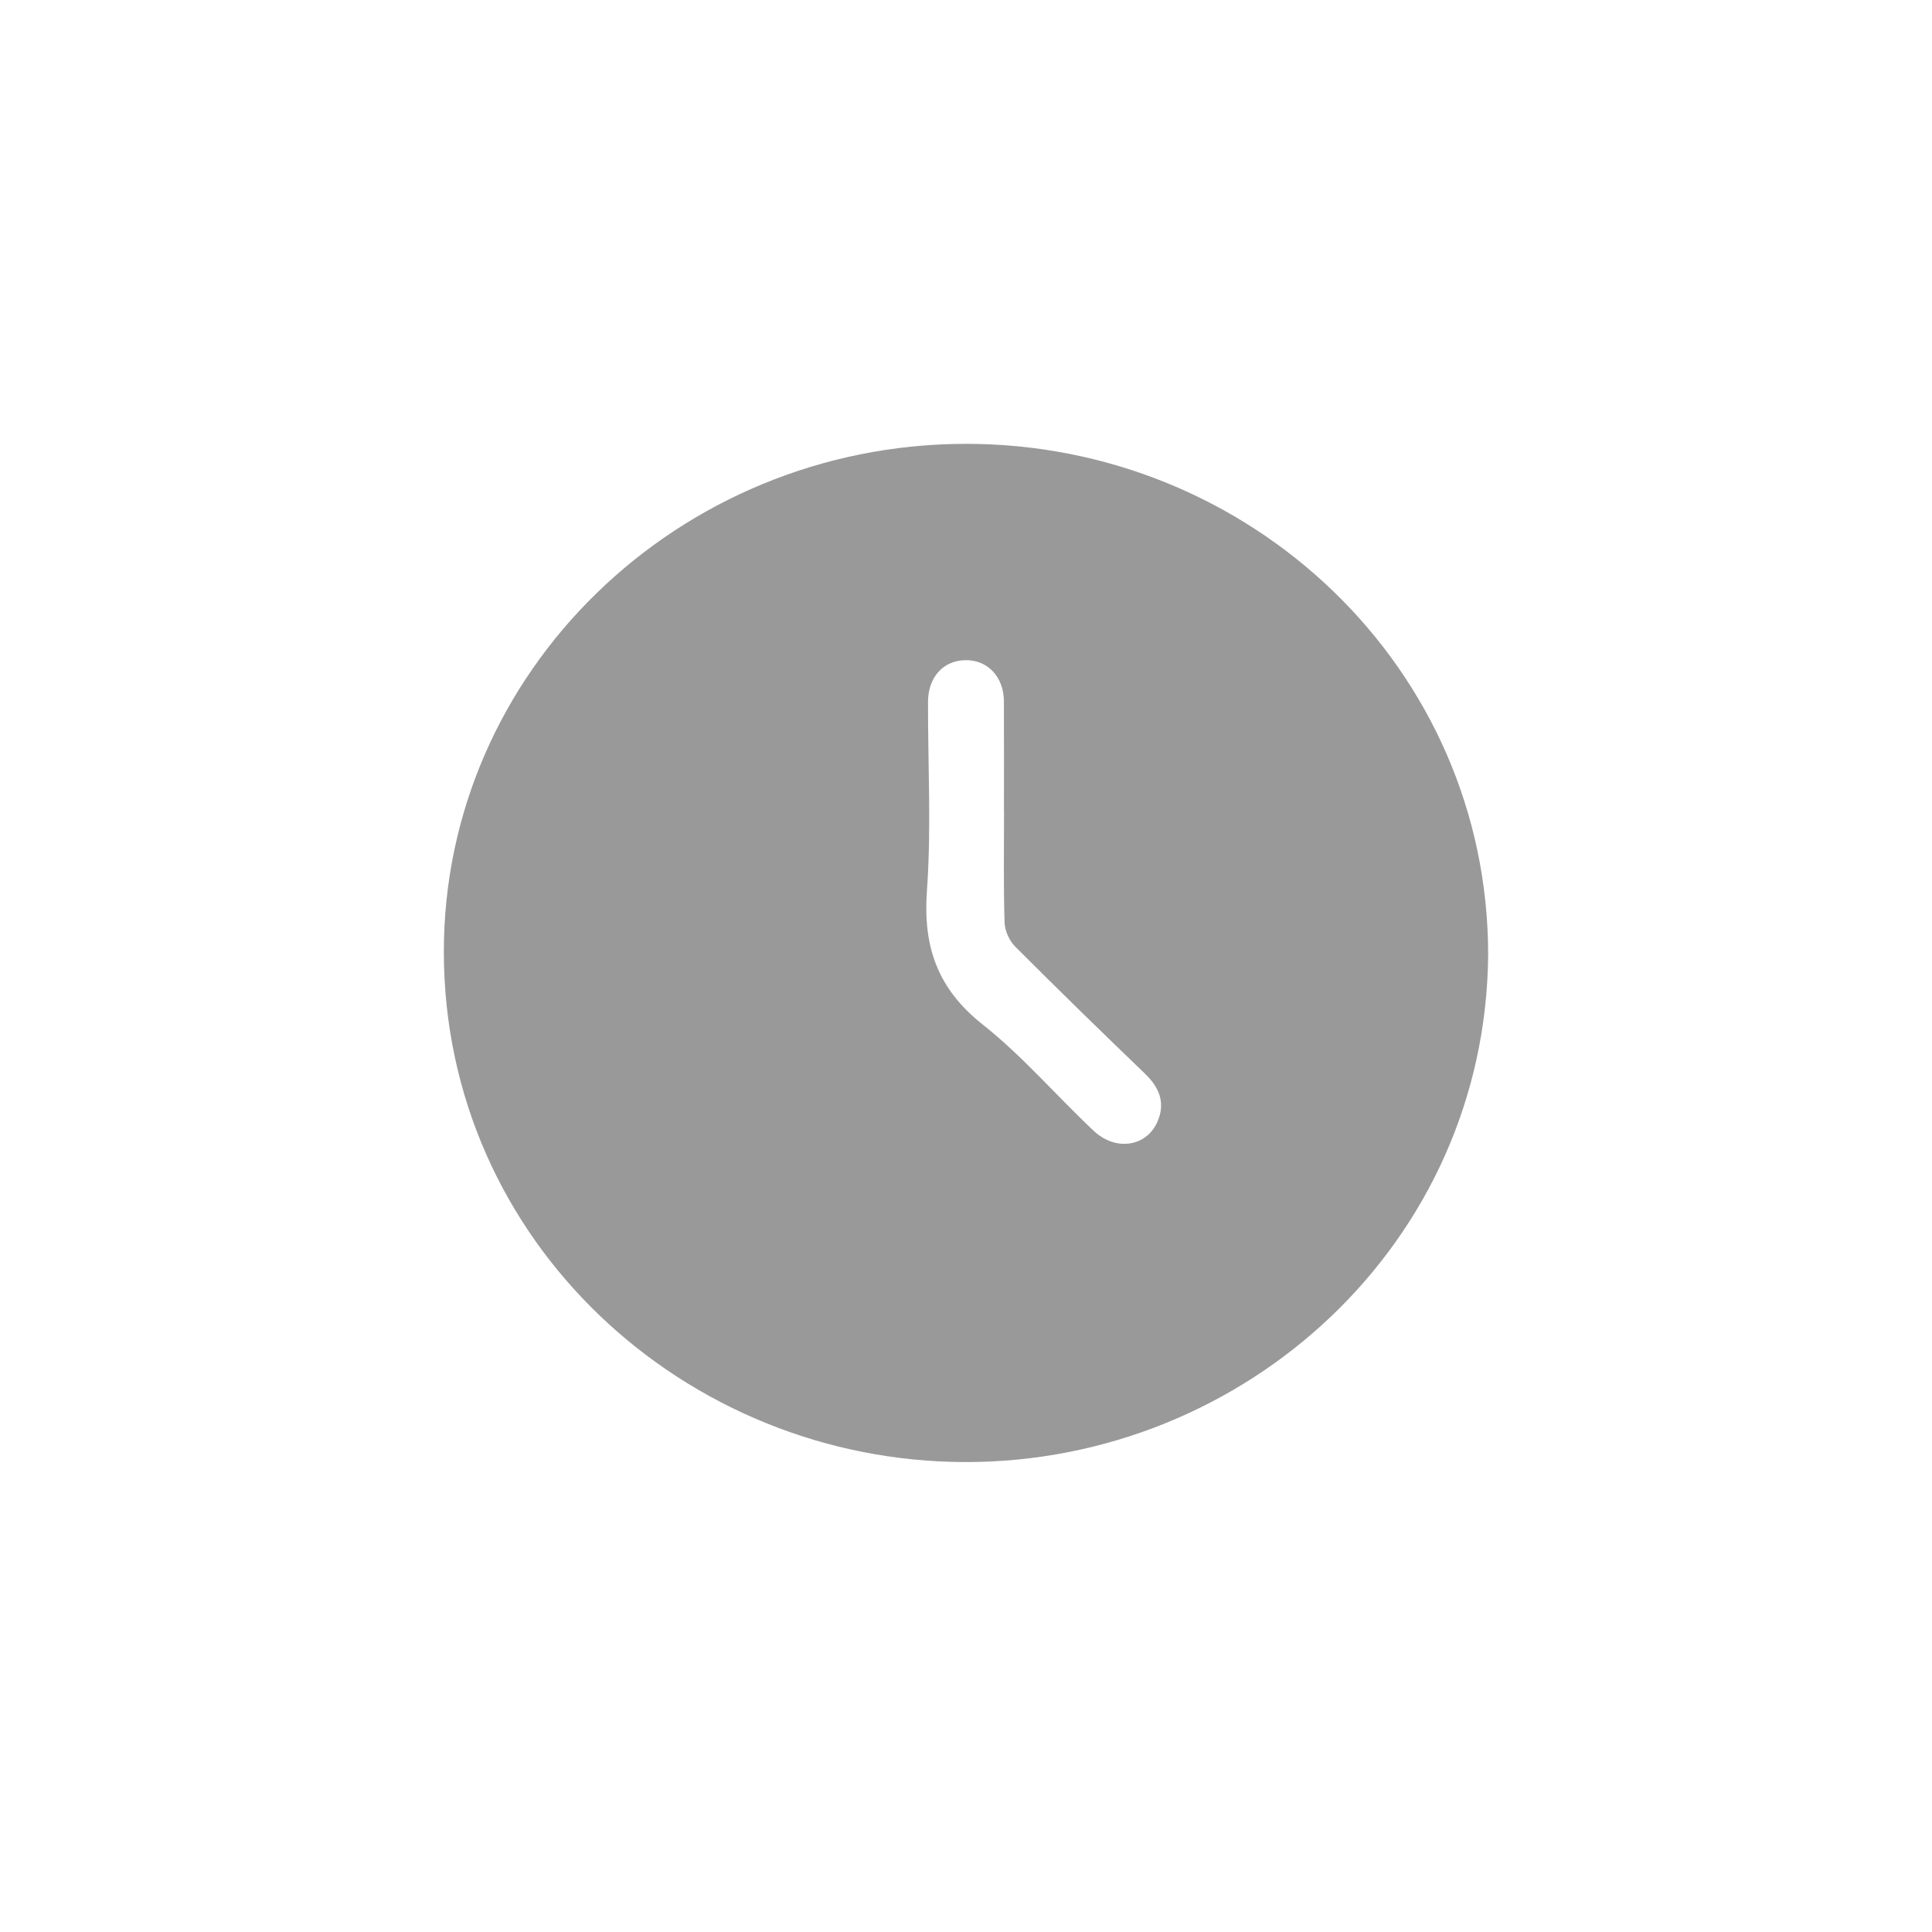 <svg width="45" height="45" viewBox="0 0 45 45" fill="none" xmlns="http://www.w3.org/2000/svg">
<g clip-path="url(#clip0_46_37)">
<path d="M34.662 22.238C34.606 28.956 29.006 34.057 22.495 34.054C15.962 34.052 10.346 28.919 10.338 22.181C10.329 15.646 15.793 10.353 22.477 10.338C29.119 10.323 34.661 15.556 34.662 22.238ZM23.384 18.91C23.384 18.052 23.387 17.194 23.383 16.336C23.38 15.766 23.006 15.37 22.489 15.377C21.969 15.383 21.616 15.772 21.615 16.354C21.612 17.818 21.695 19.287 21.59 20.744C21.497 22.035 21.826 23.021 22.887 23.862C23.821 24.601 24.603 25.52 25.474 26.339C25.982 26.816 26.685 26.713 26.948 26.151C27.151 25.714 27.02 25.348 26.677 25.016C25.656 24.033 24.64 23.045 23.642 22.044C23.505 21.906 23.404 21.674 23.398 21.484C23.372 20.626 23.386 19.767 23.386 18.91H23.384Z" fill="#999999"/>
</g>
<defs>
<clipPath id="clip0_46_37">
<rect width="24.324" height="23.716" fill="white" transform="translate(10.338 10.338)"/>
</clipPath>
</defs>
</svg>
